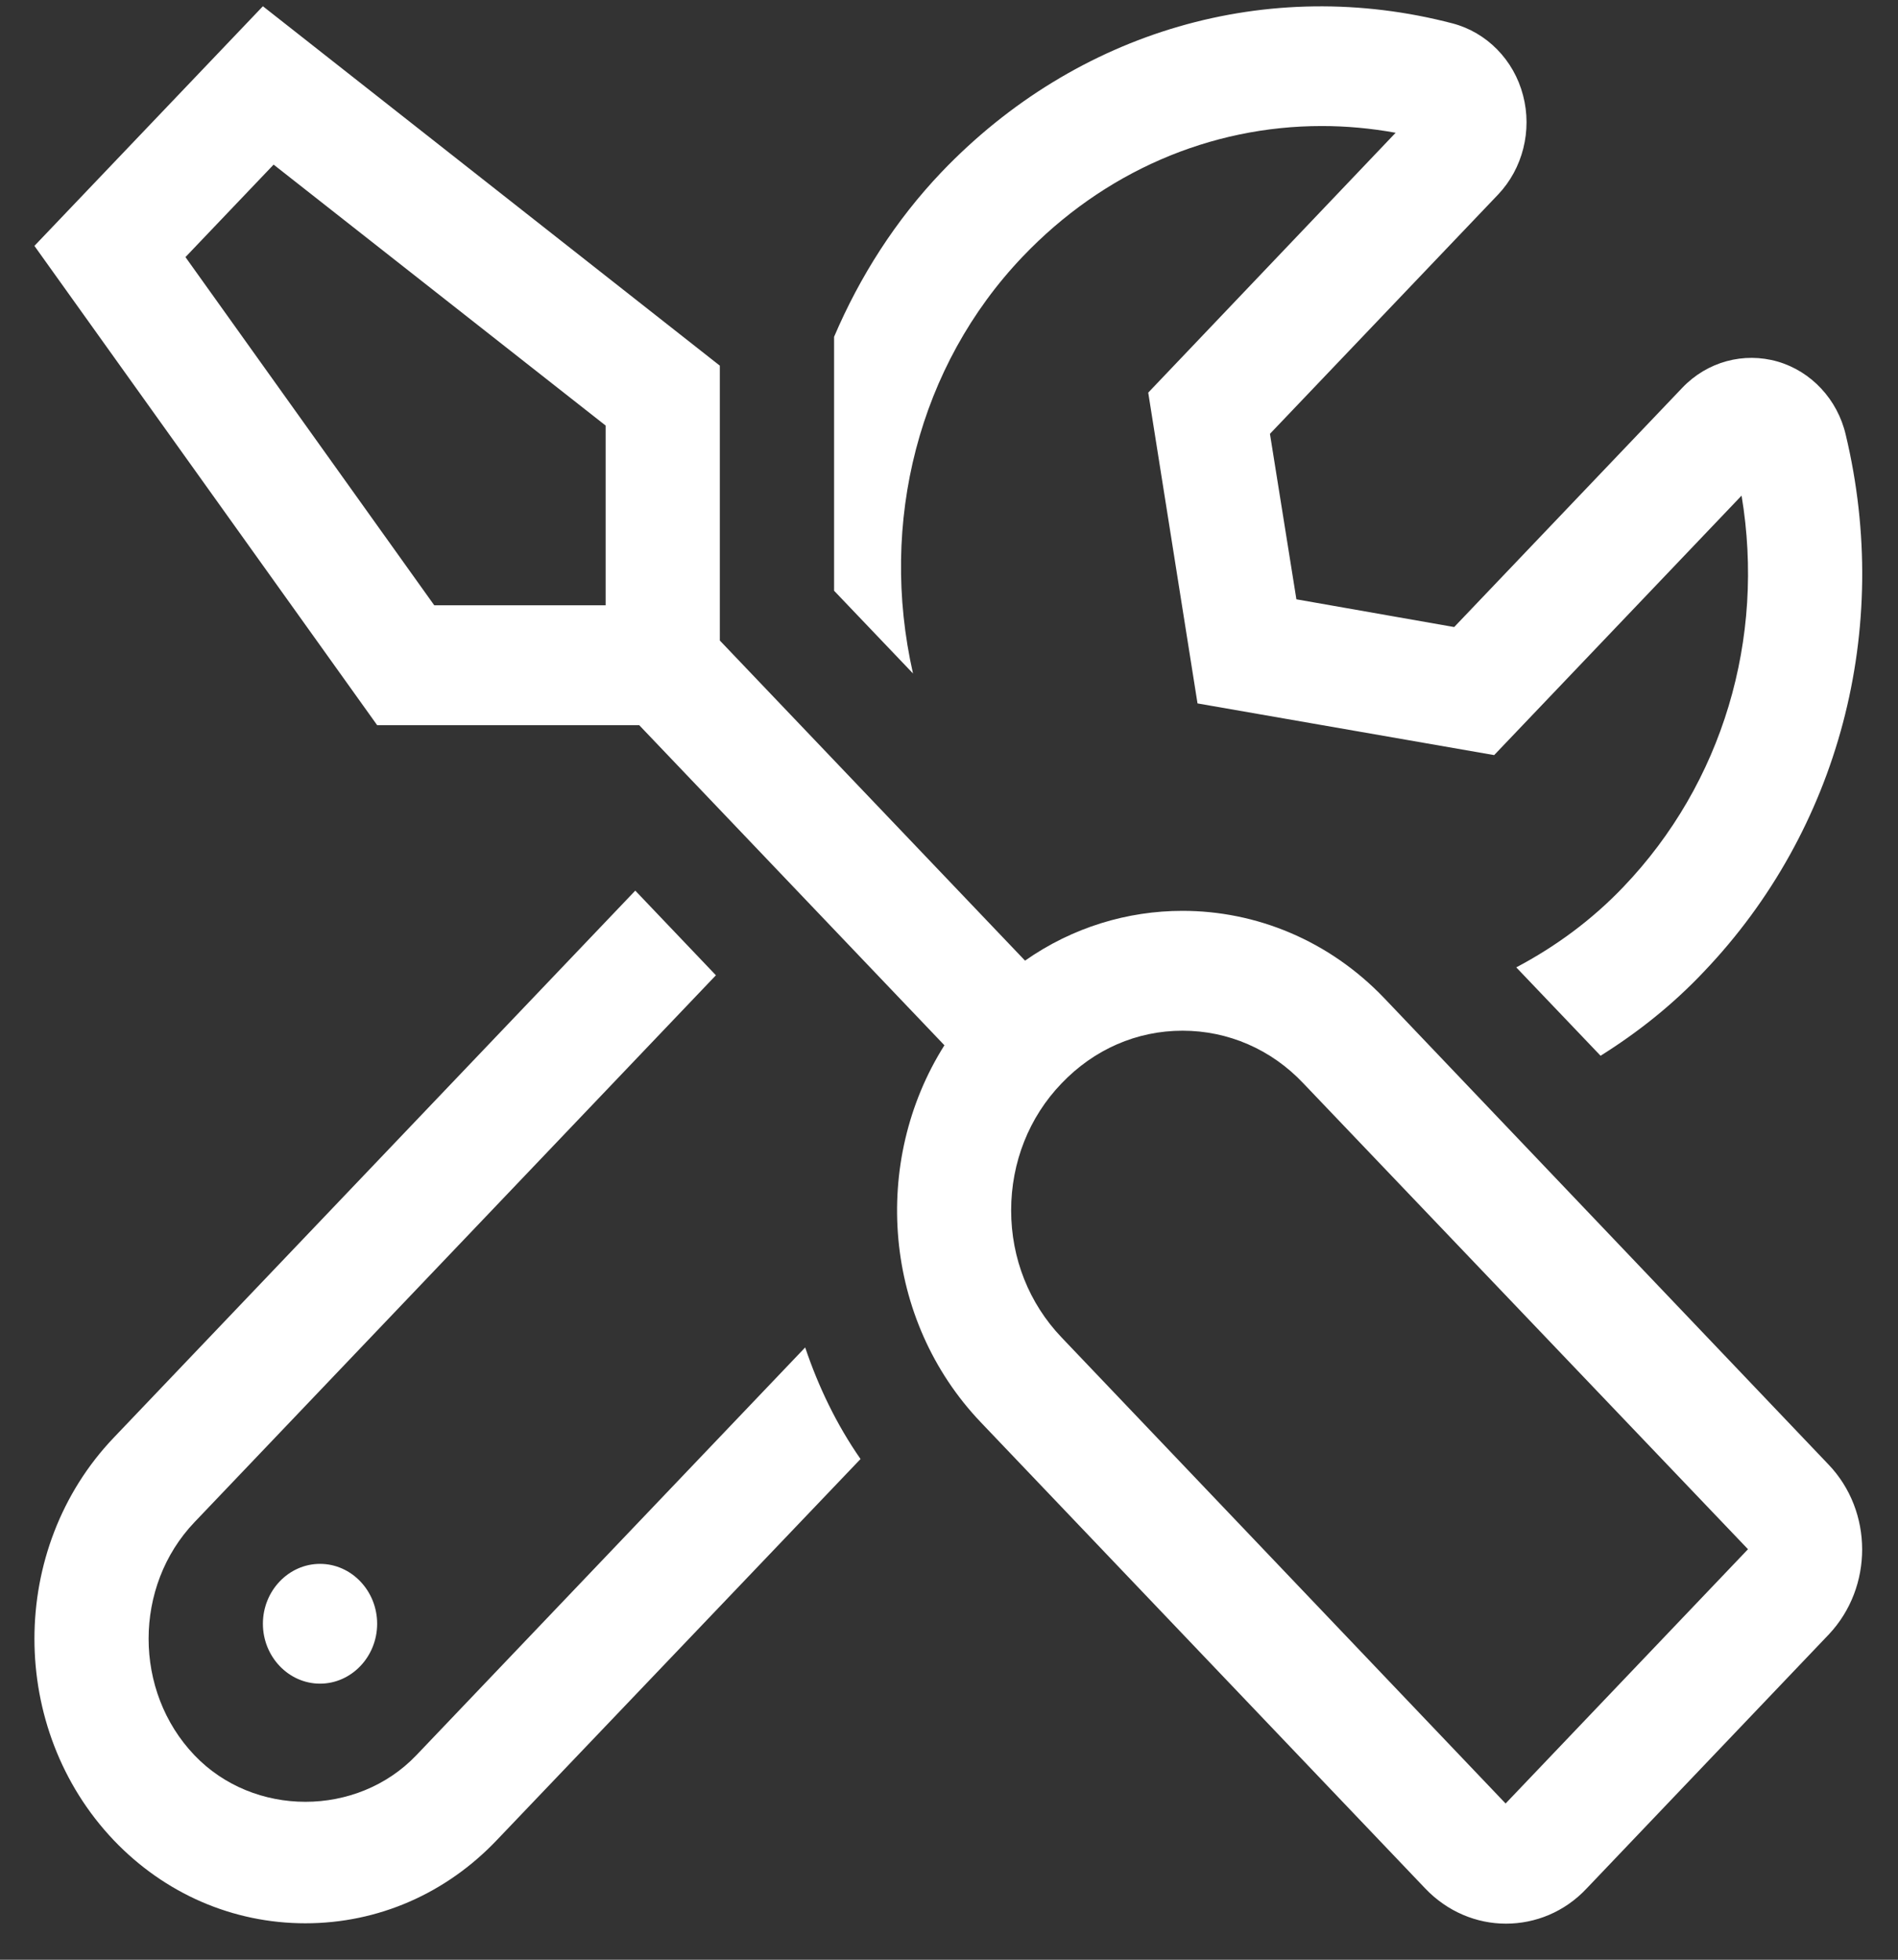 <svg width="31" height="32" viewBox="0 0 31 32" fill="none" xmlns="http://www.w3.org/2000/svg">
<rect x="0" y="0" width="31" height="32" fill="#333333" stroke="none"/>
<path d="M29.867 23.916L22.614 16.304C21.704 15.35 20.509 14.873 19.314 14.873C18.416 14.873 17.518 15.142 16.742 15.686L11.757 10.459V5.971L4.294 0.102L0.562 4.015L6.16 11.841H10.44L15.425 17.068C14.224 18.97 14.422 21.55 16.02 23.225L23.279 30.837C23.64 31.216 24.118 31.411 24.596 31.411C25.075 31.411 25.553 31.222 25.914 30.837L29.873 26.685C30.596 25.915 30.596 24.68 29.867 23.916ZM9.892 9.768V9.884H7.093L3.029 4.198L4.469 2.688L9.892 6.949V9.768ZM24.591 29.449L17.337 21.837C16.807 21.281 16.515 20.547 16.515 19.764C16.515 18.982 16.807 18.242 17.337 17.692C17.868 17.135 18.567 16.83 19.314 16.83C20.06 16.83 20.766 17.135 21.29 17.692L28.55 25.297L24.591 29.449ZM4.294 26.514C4.294 27.052 4.714 27.492 5.227 27.492C5.74 27.492 6.16 27.052 6.16 26.514C6.16 25.976 5.74 25.536 5.227 25.536C4.714 25.536 4.294 25.976 4.294 26.514ZM16.702 4.192C18.025 2.804 19.769 2.058 21.588 2.058C21.99 2.058 22.392 2.095 22.795 2.168L18.754 6.411L19.559 11.486L24.404 12.33L28.445 8.093C28.835 10.428 28.136 12.788 26.515 14.482C25.996 15.026 25.401 15.46 24.765 15.796L26.142 17.239C26.748 16.86 27.319 16.408 27.832 15.864C30.036 13.553 30.905 10.275 30.147 7.102C30.013 6.521 29.582 6.063 29.034 5.904C28.48 5.745 27.885 5.904 27.477 6.332L23.751 10.239L21.174 9.786L20.742 7.084L24.468 3.177C24.87 2.755 25.028 2.132 24.876 1.557C24.725 0.976 24.282 0.53 23.728 0.383C20.713 -0.406 17.588 0.499 15.378 2.81C14.626 3.599 14.043 4.516 13.623 5.5V9.646L14.912 10.997C14.352 8.527 15.005 5.971 16.702 4.192ZM6.801 28.66C5.833 29.675 4.143 29.675 3.175 28.66C2.178 27.615 2.178 25.903 3.175 24.857L11.693 15.925L10.376 14.543L1.857 23.476C0.131 25.285 0.131 28.232 1.857 30.048C2.691 30.922 3.804 31.405 4.988 31.405C6.172 31.405 7.285 30.922 8.119 30.042L14.055 23.824C13.664 23.262 13.367 22.644 13.151 22.002L6.801 28.66Z" fill="white"/>
</svg>
